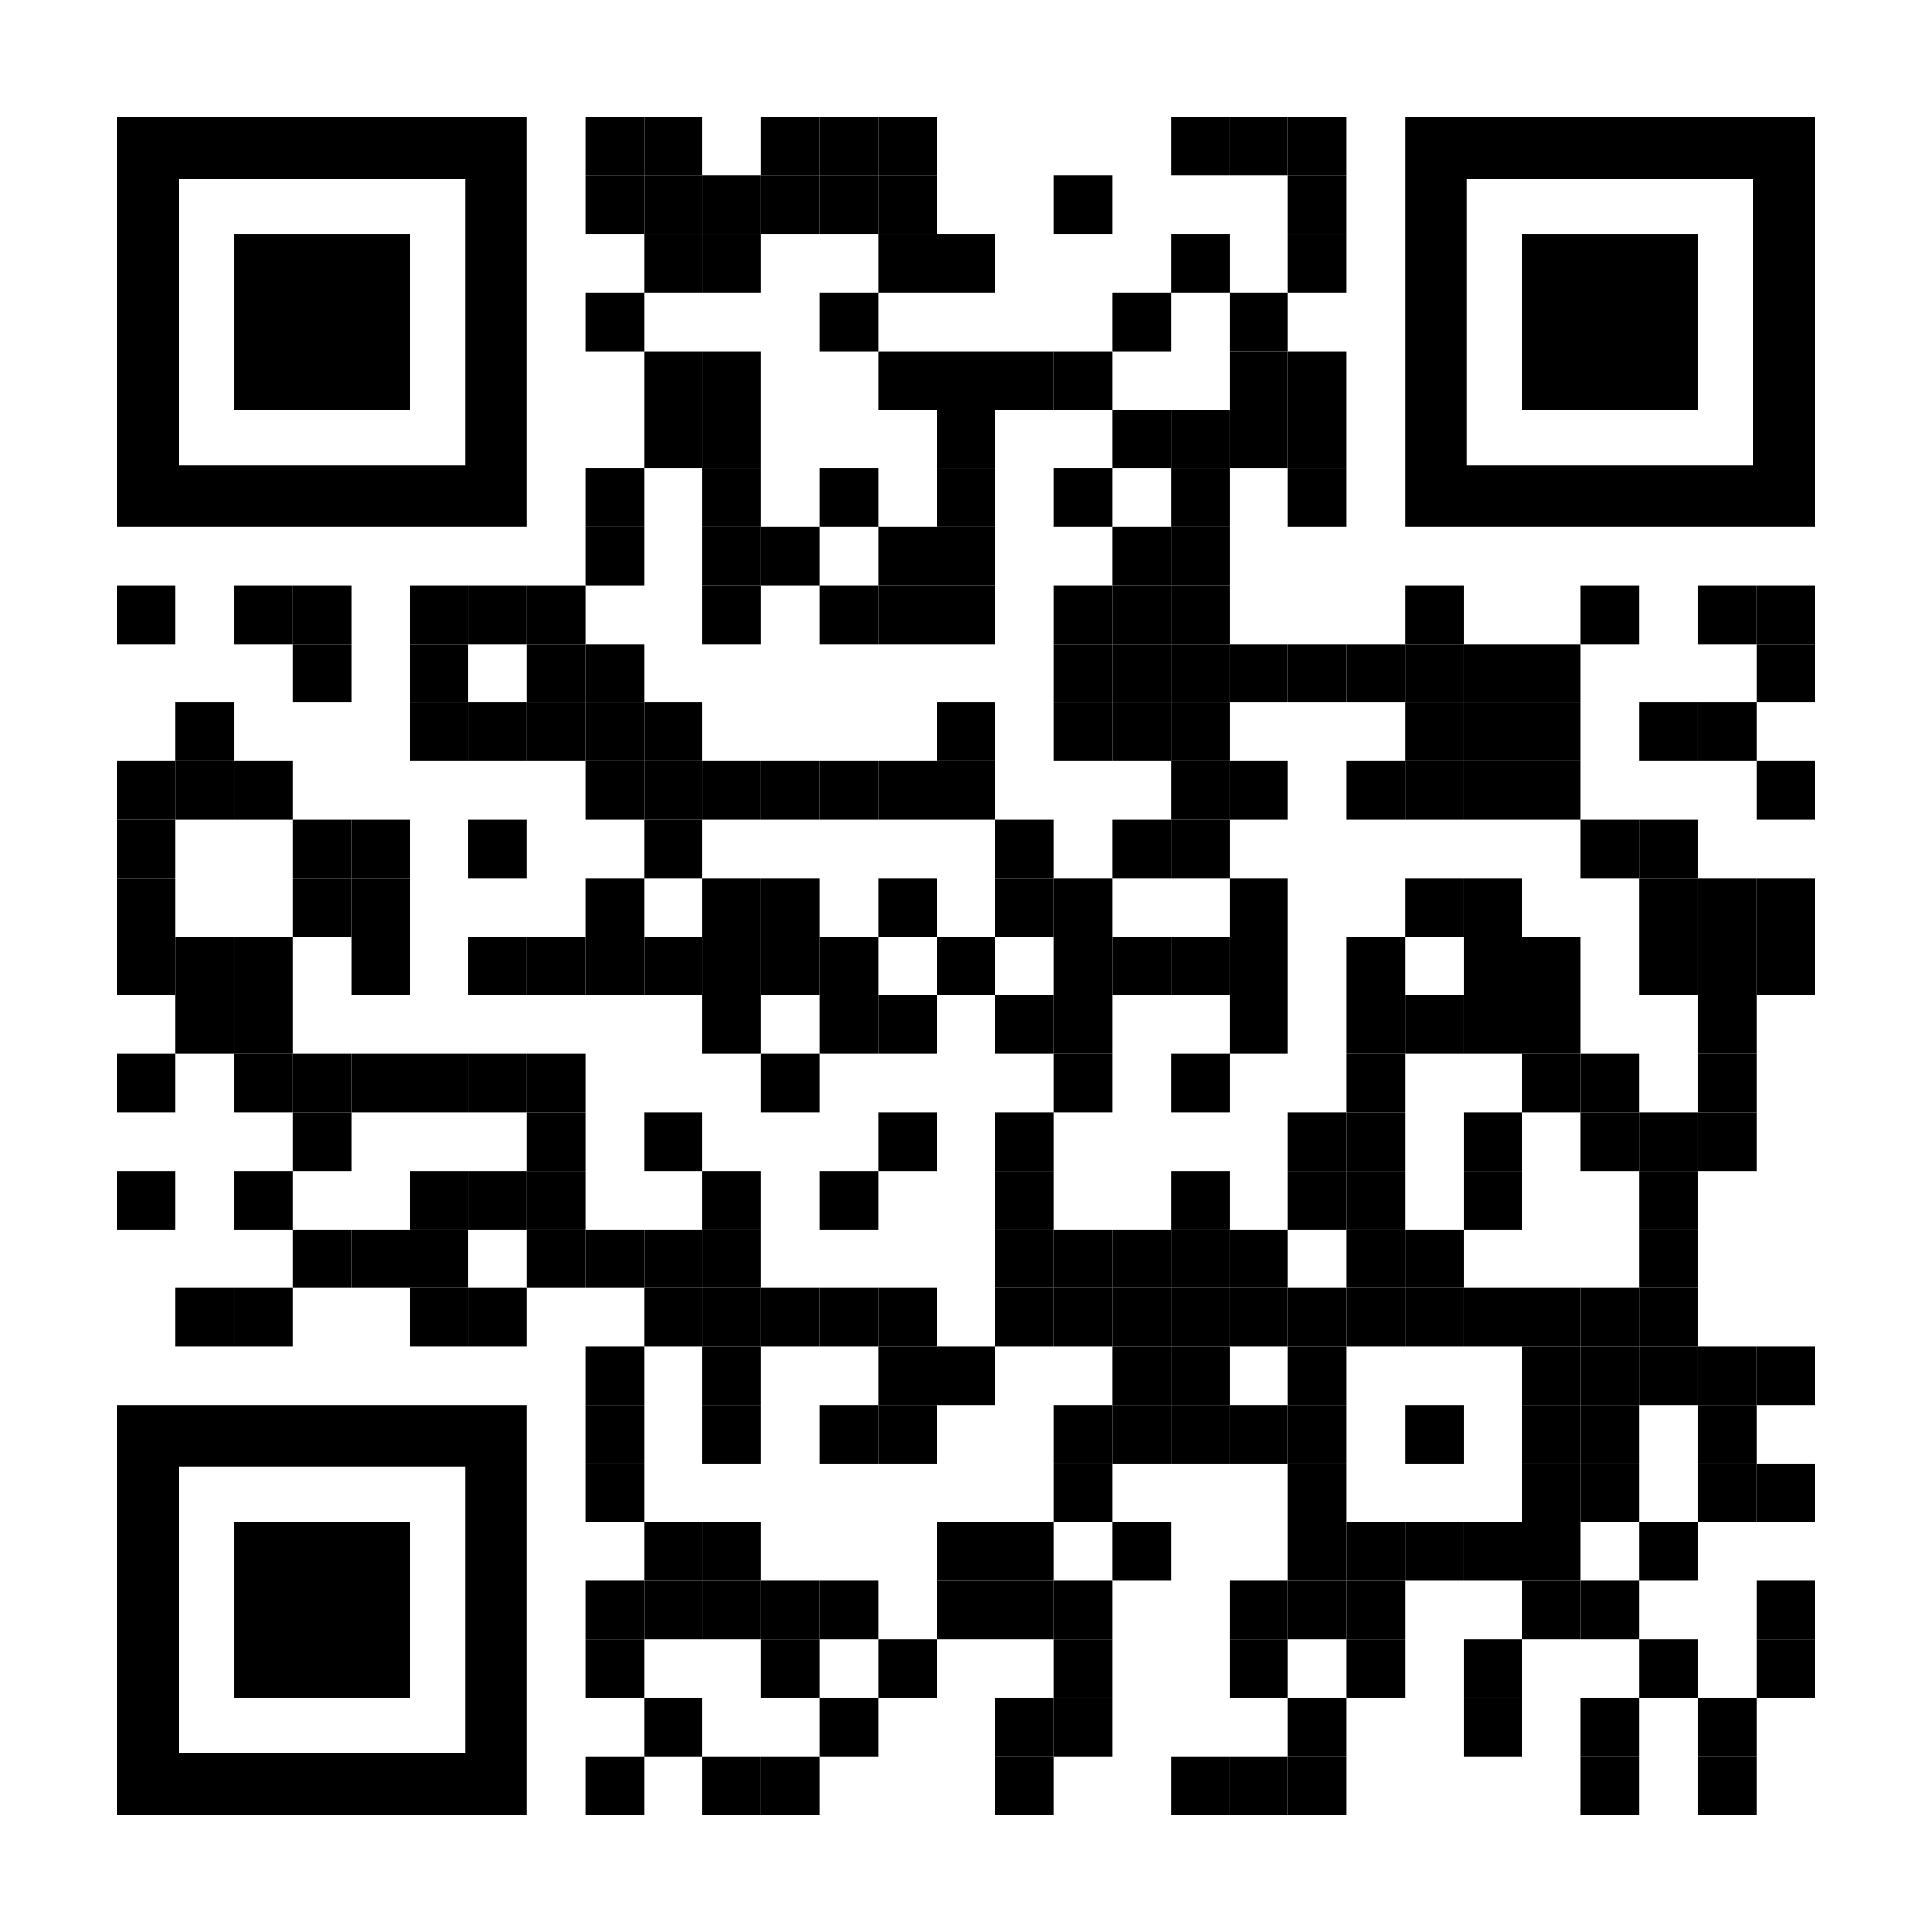 <?xml version="1.0" encoding="utf-8"?>
<!-- Generator: Adobe Illustrator 26.5.0, SVG Export Plug-In . SVG Version: 6.00 Build 0)  -->
<svg version="1.1" id="Layer_1" xmlns="http://www.w3.org/2000/svg" xmlns:xlink="http://www.w3.org/1999/xlink" x="0px" y="0px"
	 viewBox="0 0 2277 2277" style="enable-background:new 0 0 2277 2277;" xml:space="preserve">
<style type="text/css">
	.st0{fill:#FFFFFF;}
</style>
<rect y="0" class="st0" width="2277" height="2277"/>
<g transform="translate(138,138)">
	<g transform="translate(552,0) scale(0.69,0.69)">
		<g transform="">
			<rect x="0" y="0" width="100" height="100"/>
		</g>
	</g>
	<g transform="translate(621,0) scale(0.69,0.69)">
		<g transform="">
			<rect x="0" y="0" width="100" height="100"/>
		</g>
	</g>
	<g transform="translate(759,0) scale(0.69,0.69)">
		<g transform="">
			<rect x="0" y="0" width="100" height="100"/>
		</g>
	</g>
	<g transform="translate(828,0) scale(0.69,0.69)">
		<g transform="">
			<rect x="0" y="0" width="100" height="100"/>
		</g>
	</g>
	<g transform="translate(897,0) scale(0.69,0.69)">
		<g transform="">
			<rect x="0" y="0" width="100" height="100"/>
		</g>
	</g>
	<g transform="translate(1242,0) scale(0.69,0.69)">
		<g transform="">
			<rect x="0" y="0" width="100" height="100"/>
		</g>
	</g>
	<g transform="translate(1311,0) scale(0.69,0.69)">
		<g transform="">
			<rect x="0" y="0" width="100" height="100"/>
		</g>
	</g>
	<g transform="translate(1380,0) scale(0.69,0.69)">
		<g transform="">
			<rect x="0" y="0" width="100" height="100"/>
		</g>
	</g>
	<g transform="translate(552,69) scale(0.69,0.69)">
		<g transform="">
			<rect x="0" y="0" width="100" height="100"/>
		</g>
	</g>
	<g transform="translate(621,69) scale(0.69,0.69)">
		<g transform="">
			<rect x="0" y="0" width="100" height="100"/>
		</g>
	</g>
	<g transform="translate(690,69) scale(0.69,0.69)">
		<g transform="">
			<rect x="0" y="0" width="100" height="100"/>
		</g>
	</g>
	<g transform="translate(759,69) scale(0.69,0.69)">
		<g transform="">
			<rect x="0" y="0" width="100" height="100"/>
		</g>
	</g>
	<g transform="translate(828,69) scale(0.69,0.69)">
		<g transform="">
			<rect x="0" y="0" width="100" height="100"/>
		</g>
	</g>
	<g transform="translate(897,69) scale(0.69,0.69)">
		<g transform="">
			<rect x="0" y="0" width="100" height="100"/>
		</g>
	</g>
	<g transform="translate(1104,69) scale(0.69,0.69)">
		<g transform="">
			<rect x="0" y="0" width="100" height="100"/>
		</g>
	</g>
	<g transform="translate(1380,69) scale(0.69,0.69)">
		<g transform="">
			<rect x="0" y="0" width="100" height="100"/>
		</g>
	</g>
	<g transform="translate(621,138) scale(0.69,0.69)">
		<g transform="">
			<rect x="0" y="0" width="100" height="100"/>
		</g>
	</g>
	<g transform="translate(690,138) scale(0.69,0.69)">
		<g transform="">
			<rect x="0" y="0" width="100" height="100"/>
		</g>
	</g>
	<g transform="translate(897,138) scale(0.69,0.69)">
		<g transform="">
			<rect x="0" y="0" width="100" height="100"/>
		</g>
	</g>
	<g transform="translate(966,138) scale(0.69,0.69)">
		<g transform="">
			<rect x="0" y="0" width="100" height="100"/>
		</g>
	</g>
	<g transform="translate(1242,138) scale(0.69,0.69)">
		<g transform="">
			<rect x="0" y="0" width="100" height="100"/>
		</g>
	</g>
	<g transform="translate(1380,138) scale(0.69,0.69)">
		<g transform="">
			<rect x="0" y="0" width="100" height="100"/>
		</g>
	</g>
	<g transform="translate(552,207) scale(0.69,0.69)">
		<g transform="">
			<rect x="0" y="0" width="100" height="100"/>
		</g>
	</g>
	<g transform="translate(828,207) scale(0.69,0.69)">
		<g transform="">
			<rect x="0" y="0" width="100" height="100"/>
		</g>
	</g>
	<g transform="translate(1173,207) scale(0.69,0.69)">
		<g transform="">
			<rect x="0" y="0" width="100" height="100"/>
		</g>
	</g>
	<g transform="translate(1311,207) scale(0.69,0.69)">
		<g transform="">
			<rect x="0" y="0" width="100" height="100"/>
		</g>
	</g>
	<g transform="translate(621,276) scale(0.69,0.69)">
		<g transform="">
			<rect x="0" y="0" width="100" height="100"/>
		</g>
	</g>
	<g transform="translate(690,276) scale(0.69,0.69)">
		<g transform="">
			<rect x="0" y="0" width="100" height="100"/>
		</g>
	</g>
	<g transform="translate(897,276) scale(0.69,0.69)">
		<g transform="">
			<rect x="0" y="0" width="100" height="100"/>
		</g>
	</g>
	<g transform="translate(966,276) scale(0.69,0.69)">
		<g transform="">
			<rect x="0" y="0" width="100" height="100"/>
		</g>
	</g>
	<g transform="translate(1035,276) scale(0.69,0.69)">
		<g transform="">
			<rect x="0" y="0" width="100" height="100"/>
		</g>
	</g>
	<g transform="translate(1104,276) scale(0.69,0.69)">
		<g transform="">
			<rect x="0" y="0" width="100" height="100"/>
		</g>
	</g>
	<g transform="translate(1311,276) scale(0.69,0.69)">
		<g transform="">
			<rect x="0" y="0" width="100" height="100"/>
		</g>
	</g>
	<g transform="translate(1380,276) scale(0.69,0.69)">
		<g transform="">
			<rect x="0" y="0" width="100" height="100"/>
		</g>
	</g>
	<g transform="translate(621,345) scale(0.69,0.69)">
		<g transform="">
			<rect x="0" y="0" width="100" height="100"/>
		</g>
	</g>
	<g transform="translate(690,345) scale(0.69,0.69)">
		<g transform="">
			<rect x="0" y="0" width="100" height="100"/>
		</g>
	</g>
	<g transform="translate(966,345) scale(0.69,0.69)">
		<g transform="">
			<rect x="0" y="0" width="100" height="100"/>
		</g>
	</g>
	<g transform="translate(1173,345) scale(0.69,0.69)">
		<g transform="">
			<rect x="0" y="0" width="100" height="100"/>
		</g>
	</g>
	<g transform="translate(1242,345) scale(0.69,0.69)">
		<g transform="">
			<rect x="0" y="0" width="100" height="100"/>
		</g>
	</g>
	<g transform="translate(1311,345) scale(0.69,0.69)">
		<g transform="">
			<rect x="0" y="0" width="100" height="100"/>
		</g>
	</g>
	<g transform="translate(1380,345) scale(0.69,0.69)">
		<g transform="">
			<rect x="0" y="0" width="100" height="100"/>
		</g>
	</g>
	<g transform="translate(552,414) scale(0.69,0.69)">
		<g transform="">
			<rect x="0" y="0" width="100" height="100"/>
		</g>
	</g>
	<g transform="translate(690,414) scale(0.69,0.69)">
		<g transform="">
			<rect x="0" y="0" width="100" height="100"/>
		</g>
	</g>
	<g transform="translate(828,414) scale(0.69,0.69)">
		<g transform="">
			<rect x="0" y="0" width="100" height="100"/>
		</g>
	</g>
	<g transform="translate(966,414) scale(0.69,0.69)">
		<g transform="">
			<rect x="0" y="0" width="100" height="100"/>
		</g>
	</g>
	<g transform="translate(1104,414) scale(0.69,0.69)">
		<g transform="">
			<rect x="0" y="0" width="100" height="100"/>
		</g>
	</g>
	<g transform="translate(1242,414) scale(0.69,0.69)">
		<g transform="">
			<rect x="0" y="0" width="100" height="100"/>
		</g>
	</g>
	<g transform="translate(1380,414) scale(0.69,0.69)">
		<g transform="">
			<rect x="0" y="0" width="100" height="100"/>
		</g>
	</g>
	<g transform="translate(552,483) scale(0.69,0.69)">
		<g transform="">
			<rect x="0" y="0" width="100" height="100"/>
		</g>
	</g>
	<g transform="translate(690,483) scale(0.69,0.69)">
		<g transform="">
			<rect x="0" y="0" width="100" height="100"/>
		</g>
	</g>
	<g transform="translate(759,483) scale(0.69,0.69)">
		<g transform="">
			<rect x="0" y="0" width="100" height="100"/>
		</g>
	</g>
	<g transform="translate(897,483) scale(0.69,0.69)">
		<g transform="">
			<rect x="0" y="0" width="100" height="100"/>
		</g>
	</g>
	<g transform="translate(966,483) scale(0.69,0.69)">
		<g transform="">
			<rect x="0" y="0" width="100" height="100"/>
		</g>
	</g>
	<g transform="translate(1173,483) scale(0.69,0.69)">
		<g transform="">
			<rect x="0" y="0" width="100" height="100"/>
		</g>
	</g>
	<g transform="translate(1242,483) scale(0.69,0.69)">
		<g transform="">
			<rect x="0" y="0" width="100" height="100"/>
		</g>
	</g>
	<g transform="translate(0,552) scale(0.69,0.69)">
		<g transform="">
			<rect x="0" y="0" width="100" height="100"/>
		</g>
	</g>
	<g transform="translate(138,552) scale(0.69,0.69)">
		<g transform="">
			<rect x="0" y="0" width="100" height="100"/>
		</g>
	</g>
	<g transform="translate(207,552) scale(0.69,0.69)">
		<g transform="">
			<rect x="0" y="0" width="100" height="100"/>
		</g>
	</g>
	<g transform="translate(345,552) scale(0.69,0.69)">
		<g transform="">
			<rect x="0" y="0" width="100" height="100"/>
		</g>
	</g>
	<g transform="translate(414,552) scale(0.69,0.69)">
		<g transform="">
			<rect x="0" y="0" width="100" height="100"/>
		</g>
	</g>
	<g transform="translate(483,552) scale(0.69,0.69)">
		<g transform="">
			<rect x="0" y="0" width="100" height="100"/>
		</g>
	</g>
	<g transform="translate(690,552) scale(0.69,0.69)">
		<g transform="">
			<rect x="0" y="0" width="100" height="100"/>
		</g>
	</g>
	<g transform="translate(828,552) scale(0.69,0.69)">
		<g transform="">
			<rect x="0" y="0" width="100" height="100"/>
		</g>
	</g>
	<g transform="translate(897,552) scale(0.69,0.69)">
		<g transform="">
			<rect x="0" y="0" width="100" height="100"/>
		</g>
	</g>
	<g transform="translate(966,552) scale(0.69,0.69)">
		<g transform="">
			<rect x="0" y="0" width="100" height="100"/>
		</g>
	</g>
	<g transform="translate(1104,552) scale(0.69,0.69)">
		<g transform="">
			<rect x="0" y="0" width="100" height="100"/>
		</g>
	</g>
	<g transform="translate(1173,552) scale(0.69,0.69)">
		<g transform="">
			<rect x="0" y="0" width="100" height="100"/>
		</g>
	</g>
	<g transform="translate(1242,552) scale(0.69,0.69)">
		<g transform="">
			<rect x="0" y="0" width="100" height="100"/>
		</g>
	</g>
	<g transform="translate(1518,552) scale(0.69,0.69)">
		<g transform="">
			<rect x="0" y="0" width="100" height="100"/>
		</g>
	</g>
	<g transform="translate(1725,552) scale(0.69,0.69)">
		<g transform="">
			<rect x="0" y="0" width="100" height="100"/>
		</g>
	</g>
	<g transform="translate(1863,552) scale(0.69,0.69)">
		<g transform="">
			<rect x="0" y="0" width="100" height="100"/>
		</g>
	</g>
	<g transform="translate(1932,552) scale(0.69,0.69)">
		<g transform="">
			<rect x="0" y="0" width="100" height="100"/>
		</g>
	</g>
	<g transform="translate(207,621) scale(0.69,0.69)">
		<g transform="">
			<rect x="0" y="0" width="100" height="100"/>
		</g>
	</g>
	<g transform="translate(345,621) scale(0.69,0.69)">
		<g transform="">
			<rect x="0" y="0" width="100" height="100"/>
		</g>
	</g>
	<g transform="translate(483,621) scale(0.69,0.69)">
		<g transform="">
			<rect x="0" y="0" width="100" height="100"/>
		</g>
	</g>
	<g transform="translate(552,621) scale(0.69,0.69)">
		<g transform="">
			<rect x="0" y="0" width="100" height="100"/>
		</g>
	</g>
	<g transform="translate(1104,621) scale(0.69,0.69)">
		<g transform="">
			<rect x="0" y="0" width="100" height="100"/>
		</g>
	</g>
	<g transform="translate(1173,621) scale(0.69,0.69)">
		<g transform="">
			<rect x="0" y="0" width="100" height="100"/>
		</g>
	</g>
	<g transform="translate(1242,621) scale(0.69,0.69)">
		<g transform="">
			<rect x="0" y="0" width="100" height="100"/>
		</g>
	</g>
	<g transform="translate(1311,621) scale(0.69,0.69)">
		<g transform="">
			<rect x="0" y="0" width="100" height="100"/>
		</g>
	</g>
	<g transform="translate(1380,621) scale(0.69,0.69)">
		<g transform="">
			<rect x="0" y="0" width="100" height="100"/>
		</g>
	</g>
	<g transform="translate(1449,621) scale(0.69,0.69)">
		<g transform="">
			<rect x="0" y="0" width="100" height="100"/>
		</g>
	</g>
	<g transform="translate(1518,621) scale(0.69,0.69)">
		<g transform="">
			<rect x="0" y="0" width="100" height="100"/>
		</g>
	</g>
	<g transform="translate(1587,621) scale(0.69,0.69)">
		<g transform="">
			<rect x="0" y="0" width="100" height="100"/>
		</g>
	</g>
	<g transform="translate(1656,621) scale(0.69,0.69)">
		<g transform="">
			<rect x="0" y="0" width="100" height="100"/>
		</g>
	</g>
	<g transform="translate(1932,621) scale(0.69,0.69)">
		<g transform="">
			<rect x="0" y="0" width="100" height="100"/>
		</g>
	</g>
	<g transform="translate(69,690) scale(0.69,0.69)">
		<g transform="">
			<rect x="0" y="0" width="100" height="100"/>
		</g>
	</g>
	<g transform="translate(345,690) scale(0.69,0.69)">
		<g transform="">
			<rect x="0" y="0" width="100" height="100"/>
		</g>
	</g>
	<g transform="translate(414,690) scale(0.69,0.69)">
		<g transform="">
			<rect x="0" y="0" width="100" height="100"/>
		</g>
	</g>
	<g transform="translate(483,690) scale(0.69,0.69)">
		<g transform="">
			<rect x="0" y="0" width="100" height="100"/>
		</g>
	</g>
	<g transform="translate(552,690) scale(0.69,0.69)">
		<g transform="">
			<rect x="0" y="0" width="100" height="100"/>
		</g>
	</g>
	<g transform="translate(621,690) scale(0.69,0.69)">
		<g transform="">
			<rect x="0" y="0" width="100" height="100"/>
		</g>
	</g>
	<g transform="translate(966,690) scale(0.69,0.69)">
		<g transform="">
			<rect x="0" y="0" width="100" height="100"/>
		</g>
	</g>
	<g transform="translate(1104,690) scale(0.69,0.69)">
		<g transform="">
			<rect x="0" y="0" width="100" height="100"/>
		</g>
	</g>
	<g transform="translate(1173,690) scale(0.69,0.69)">
		<g transform="">
			<rect x="0" y="0" width="100" height="100"/>
		</g>
	</g>
	<g transform="translate(1242,690) scale(0.69,0.69)">
		<g transform="">
			<rect x="0" y="0" width="100" height="100"/>
		</g>
	</g>
	<g transform="translate(1518,690) scale(0.69,0.69)">
		<g transform="">
			<rect x="0" y="0" width="100" height="100"/>
		</g>
	</g>
	<g transform="translate(1587,690) scale(0.69,0.69)">
		<g transform="">
			<rect x="0" y="0" width="100" height="100"/>
		</g>
	</g>
	<g transform="translate(1656,690) scale(0.69,0.69)">
		<g transform="">
			<rect x="0" y="0" width="100" height="100"/>
		</g>
	</g>
	<g transform="translate(1794,690) scale(0.69,0.69)">
		<g transform="">
			<rect x="0" y="0" width="100" height="100"/>
		</g>
	</g>
	<g transform="translate(1863,690) scale(0.69,0.69)">
		<g transform="">
			<rect x="0" y="0" width="100" height="100"/>
		</g>
	</g>
	<g transform="translate(0,759) scale(0.69,0.69)">
		<g transform="">
			<rect x="0" y="0" width="100" height="100"/>
		</g>
	</g>
	<g transform="translate(69,759) scale(0.69,0.69)">
		<g transform="">
			<rect x="0" y="0" width="100" height="100"/>
		</g>
	</g>
	<g transform="translate(138,759) scale(0.69,0.69)">
		<g transform="">
			<rect x="0" y="0" width="100" height="100"/>
		</g>
	</g>
	<g transform="translate(552,759) scale(0.69,0.69)">
		<g transform="">
			<rect x="0" y="0" width="100" height="100"/>
		</g>
	</g>
	<g transform="translate(621,759) scale(0.69,0.69)">
		<g transform="">
			<rect x="0" y="0" width="100" height="100"/>
		</g>
	</g>
	<g transform="translate(690,759) scale(0.69,0.69)">
		<g transform="">
			<rect x="0" y="0" width="100" height="100"/>
		</g>
	</g>
	<g transform="translate(759,759) scale(0.69,0.69)">
		<g transform="">
			<rect x="0" y="0" width="100" height="100"/>
		</g>
	</g>
	<g transform="translate(828,759) scale(0.69,0.69)">
		<g transform="">
			<rect x="0" y="0" width="100" height="100"/>
		</g>
	</g>
	<g transform="translate(897,759) scale(0.69,0.69)">
		<g transform="">
			<rect x="0" y="0" width="100" height="100"/>
		</g>
	</g>
	<g transform="translate(966,759) scale(0.69,0.69)">
		<g transform="">
			<rect x="0" y="0" width="100" height="100"/>
		</g>
	</g>
	<g transform="translate(1242,759) scale(0.69,0.69)">
		<g transform="">
			<rect x="0" y="0" width="100" height="100"/>
		</g>
	</g>
	<g transform="translate(1311,759) scale(0.69,0.69)">
		<g transform="">
			<rect x="0" y="0" width="100" height="100"/>
		</g>
	</g>
	<g transform="translate(1449,759) scale(0.69,0.69)">
		<g transform="">
			<rect x="0" y="0" width="100" height="100"/>
		</g>
	</g>
	<g transform="translate(1518,759) scale(0.69,0.69)">
		<g transform="">
			<rect x="0" y="0" width="100" height="100"/>
		</g>
	</g>
	<g transform="translate(1587,759) scale(0.69,0.69)">
		<g transform="">
			<rect x="0" y="0" width="100" height="100"/>
		</g>
	</g>
	<g transform="translate(1656,759) scale(0.69,0.69)">
		<g transform="">
			<rect x="0" y="0" width="100" height="100"/>
		</g>
	</g>
	<g transform="translate(1932,759) scale(0.69,0.69)">
		<g transform="">
			<rect x="0" y="0" width="100" height="100"/>
		</g>
	</g>
	<g transform="translate(0,828) scale(0.69,0.69)">
		<g transform="">
			<rect x="0" y="0" width="100" height="100"/>
		</g>
	</g>
	<g transform="translate(207,828) scale(0.69,0.69)">
		<g transform="">
			<rect x="0" y="0" width="100" height="100"/>
		</g>
	</g>
	<g transform="translate(276,828) scale(0.69,0.69)">
		<g transform="">
			<rect x="0" y="0" width="100" height="100"/>
		</g>
	</g>
	<g transform="translate(414,828) scale(0.69,0.69)">
		<g transform="">
			<rect x="0" y="0" width="100" height="100"/>
		</g>
	</g>
	<g transform="translate(621,828) scale(0.69,0.69)">
		<g transform="">
			<rect x="0" y="0" width="100" height="100"/>
		</g>
	</g>
	<g transform="translate(1035,828) scale(0.69,0.69)">
		<g transform="">
			<rect x="0" y="0" width="100" height="100"/>
		</g>
	</g>
	<g transform="translate(1173,828) scale(0.69,0.69)">
		<g transform="">
			<rect x="0" y="0" width="100" height="100"/>
		</g>
	</g>
	<g transform="translate(1242,828) scale(0.69,0.69)">
		<g transform="">
			<rect x="0" y="0" width="100" height="100"/>
		</g>
	</g>
	<g transform="translate(1725,828) scale(0.69,0.69)">
		<g transform="">
			<rect x="0" y="0" width="100" height="100"/>
		</g>
	</g>
	<g transform="translate(1794,828) scale(0.69,0.69)">
		<g transform="">
			<rect x="0" y="0" width="100" height="100"/>
		</g>
	</g>
	<g transform="translate(0,897) scale(0.69,0.69)">
		<g transform="">
			<rect x="0" y="0" width="100" height="100"/>
		</g>
	</g>
	<g transform="translate(207,897) scale(0.69,0.69)">
		<g transform="">
			<rect x="0" y="0" width="100" height="100"/>
		</g>
	</g>
	<g transform="translate(276,897) scale(0.69,0.69)">
		<g transform="">
			<rect x="0" y="0" width="100" height="100"/>
		</g>
	</g>
	<g transform="translate(552,897) scale(0.69,0.69)">
		<g transform="">
			<rect x="0" y="0" width="100" height="100"/>
		</g>
	</g>
	<g transform="translate(690,897) scale(0.69,0.69)">
		<g transform="">
			<rect x="0" y="0" width="100" height="100"/>
		</g>
	</g>
	<g transform="translate(759,897) scale(0.69,0.69)">
		<g transform="">
			<rect x="0" y="0" width="100" height="100"/>
		</g>
	</g>
	<g transform="translate(897,897) scale(0.69,0.69)">
		<g transform="">
			<rect x="0" y="0" width="100" height="100"/>
		</g>
	</g>
	<g transform="translate(1035,897) scale(0.69,0.69)">
		<g transform="">
			<rect x="0" y="0" width="100" height="100"/>
		</g>
	</g>
	<g transform="translate(1104,897) scale(0.69,0.69)">
		<g transform="">
			<rect x="0" y="0" width="100" height="100"/>
		</g>
	</g>
	<g transform="translate(1311,897) scale(0.69,0.69)">
		<g transform="">
			<rect x="0" y="0" width="100" height="100"/>
		</g>
	</g>
	<g transform="translate(1518,897) scale(0.69,0.69)">
		<g transform="">
			<rect x="0" y="0" width="100" height="100"/>
		</g>
	</g>
	<g transform="translate(1587,897) scale(0.69,0.69)">
		<g transform="">
			<rect x="0" y="0" width="100" height="100"/>
		</g>
	</g>
	<g transform="translate(1794,897) scale(0.69,0.69)">
		<g transform="">
			<rect x="0" y="0" width="100" height="100"/>
		</g>
	</g>
	<g transform="translate(1863,897) scale(0.69,0.69)">
		<g transform="">
			<rect x="0" y="0" width="100" height="100"/>
		</g>
	</g>
	<g transform="translate(1932,897) scale(0.69,0.69)">
		<g transform="">
			<rect x="0" y="0" width="100" height="100"/>
		</g>
	</g>
	<g transform="translate(0,966) scale(0.69,0.69)">
		<g transform="">
			<rect x="0" y="0" width="100" height="100"/>
		</g>
	</g>
	<g transform="translate(69,966) scale(0.69,0.69)">
		<g transform="">
			<rect x="0" y="0" width="100" height="100"/>
		</g>
	</g>
	<g transform="translate(138,966) scale(0.69,0.69)">
		<g transform="">
			<rect x="0" y="0" width="100" height="100"/>
		</g>
	</g>
	<g transform="translate(276,966) scale(0.69,0.69)">
		<g transform="">
			<rect x="0" y="0" width="100" height="100"/>
		</g>
	</g>
	<g transform="translate(414,966) scale(0.69,0.69)">
		<g transform="">
			<rect x="0" y="0" width="100" height="100"/>
		</g>
	</g>
	<g transform="translate(483,966) scale(0.69,0.69)">
		<g transform="">
			<rect x="0" y="0" width="100" height="100"/>
		</g>
	</g>
	<g transform="translate(552,966) scale(0.69,0.69)">
		<g transform="">
			<rect x="0" y="0" width="100" height="100"/>
		</g>
	</g>
	<g transform="translate(621,966) scale(0.69,0.69)">
		<g transform="">
			<rect x="0" y="0" width="100" height="100"/>
		</g>
	</g>
	<g transform="translate(690,966) scale(0.69,0.69)">
		<g transform="">
			<rect x="0" y="0" width="100" height="100"/>
		</g>
	</g>
	<g transform="translate(759,966) scale(0.69,0.69)">
		<g transform="">
			<rect x="0" y="0" width="100" height="100"/>
		</g>
	</g>
	<g transform="translate(828,966) scale(0.69,0.69)">
		<g transform="">
			<rect x="0" y="0" width="100" height="100"/>
		</g>
	</g>
	<g transform="translate(966,966) scale(0.69,0.69)">
		<g transform="">
			<rect x="0" y="0" width="100" height="100"/>
		</g>
	</g>
	<g transform="translate(1104,966) scale(0.69,0.69)">
		<g transform="">
			<rect x="0" y="0" width="100" height="100"/>
		</g>
	</g>
	<g transform="translate(1173,966) scale(0.69,0.69)">
		<g transform="">
			<rect x="0" y="0" width="100" height="100"/>
		</g>
	</g>
	<g transform="translate(1242,966) scale(0.69,0.69)">
		<g transform="">
			<rect x="0" y="0" width="100" height="100"/>
		</g>
	</g>
	<g transform="translate(1311,966) scale(0.69,0.69)">
		<g transform="">
			<rect x="0" y="0" width="100" height="100"/>
		</g>
	</g>
	<g transform="translate(1449,966) scale(0.69,0.69)">
		<g transform="">
			<rect x="0" y="0" width="100" height="100"/>
		</g>
	</g>
	<g transform="translate(1587,966) scale(0.69,0.69)">
		<g transform="">
			<rect x="0" y="0" width="100" height="100"/>
		</g>
	</g>
	<g transform="translate(1656,966) scale(0.69,0.69)">
		<g transform="">
			<rect x="0" y="0" width="100" height="100"/>
		</g>
	</g>
	<g transform="translate(1794,966) scale(0.69,0.69)">
		<g transform="">
			<rect x="0" y="0" width="100" height="100"/>
		</g>
	</g>
	<g transform="translate(1863,966) scale(0.69,0.69)">
		<g transform="">
			<rect x="0" y="0" width="100" height="100"/>
		</g>
	</g>
	<g transform="translate(1932,966) scale(0.69,0.69)">
		<g transform="">
			<rect x="0" y="0" width="100" height="100"/>
		</g>
	</g>
	<g transform="translate(69,1035) scale(0.69,0.69)">
		<g transform="">
			<rect x="0" y="0" width="100" height="100"/>
		</g>
	</g>
	<g transform="translate(138,1035) scale(0.69,0.69)">
		<g transform="">
			<rect x="0" y="0" width="100" height="100"/>
		</g>
	</g>
	<g transform="translate(690,1035) scale(0.69,0.69)">
		<g transform="">
			<rect x="0" y="0" width="100" height="100"/>
		</g>
	</g>
	<g transform="translate(828,1035) scale(0.69,0.69)">
		<g transform="">
			<rect x="0" y="0" width="100" height="100"/>
		</g>
	</g>
	<g transform="translate(897,1035) scale(0.69,0.69)">
		<g transform="">
			<rect x="0" y="0" width="100" height="100"/>
		</g>
	</g>
	<g transform="translate(1035,1035) scale(0.69,0.69)">
		<g transform="">
			<rect x="0" y="0" width="100" height="100"/>
		</g>
	</g>
	<g transform="translate(1104,1035) scale(0.69,0.69)">
		<g transform="">
			<rect x="0" y="0" width="100" height="100"/>
		</g>
	</g>
	<g transform="translate(1311,1035) scale(0.69,0.69)">
		<g transform="">
			<rect x="0" y="0" width="100" height="100"/>
		</g>
	</g>
	<g transform="translate(1449,1035) scale(0.69,0.69)">
		<g transform="">
			<rect x="0" y="0" width="100" height="100"/>
		</g>
	</g>
	<g transform="translate(1518,1035) scale(0.69,0.69)">
		<g transform="">
			<rect x="0" y="0" width="100" height="100"/>
		</g>
	</g>
	<g transform="translate(1587,1035) scale(0.69,0.69)">
		<g transform="">
			<rect x="0" y="0" width="100" height="100"/>
		</g>
	</g>
	<g transform="translate(1656,1035) scale(0.69,0.69)">
		<g transform="">
			<rect x="0" y="0" width="100" height="100"/>
		</g>
	</g>
	<g transform="translate(1863,1035) scale(0.69,0.69)">
		<g transform="">
			<rect x="0" y="0" width="100" height="100"/>
		</g>
	</g>
	<g transform="translate(0,1104) scale(0.69,0.69)">
		<g transform="">
			<rect x="0" y="0" width="100" height="100"/>
		</g>
	</g>
	<g transform="translate(138,1104) scale(0.69,0.69)">
		<g transform="">
			<rect x="0" y="0" width="100" height="100"/>
		</g>
	</g>
	<g transform="translate(207,1104) scale(0.69,0.69)">
		<g transform="">
			<rect x="0" y="0" width="100" height="100"/>
		</g>
	</g>
	<g transform="translate(276,1104) scale(0.69,0.69)">
		<g transform="">
			<rect x="0" y="0" width="100" height="100"/>
		</g>
	</g>
	<g transform="translate(345,1104) scale(0.69,0.69)">
		<g transform="">
			<rect x="0" y="0" width="100" height="100"/>
		</g>
	</g>
	<g transform="translate(414,1104) scale(0.69,0.69)">
		<g transform="">
			<rect x="0" y="0" width="100" height="100"/>
		</g>
	</g>
	<g transform="translate(483,1104) scale(0.69,0.69)">
		<g transform="">
			<rect x="0" y="0" width="100" height="100"/>
		</g>
	</g>
	<g transform="translate(759,1104) scale(0.69,0.69)">
		<g transform="">
			<rect x="0" y="0" width="100" height="100"/>
		</g>
	</g>
	<g transform="translate(1104,1104) scale(0.69,0.69)">
		<g transform="">
			<rect x="0" y="0" width="100" height="100"/>
		</g>
	</g>
	<g transform="translate(1242,1104) scale(0.69,0.69)">
		<g transform="">
			<rect x="0" y="0" width="100" height="100"/>
		</g>
	</g>
	<g transform="translate(1449,1104) scale(0.69,0.69)">
		<g transform="">
			<rect x="0" y="0" width="100" height="100"/>
		</g>
	</g>
	<g transform="translate(1656,1104) scale(0.69,0.69)">
		<g transform="">
			<rect x="0" y="0" width="100" height="100"/>
		</g>
	</g>
	<g transform="translate(1725,1104) scale(0.69,0.69)">
		<g transform="">
			<rect x="0" y="0" width="100" height="100"/>
		</g>
	</g>
	<g transform="translate(1863,1104) scale(0.69,0.69)">
		<g transform="">
			<rect x="0" y="0" width="100" height="100"/>
		</g>
	</g>
	<g transform="translate(207,1173) scale(0.69,0.69)">
		<g transform="">
			<rect x="0" y="0" width="100" height="100"/>
		</g>
	</g>
	<g transform="translate(483,1173) scale(0.69,0.69)">
		<g transform="">
			<rect x="0" y="0" width="100" height="100"/>
		</g>
	</g>
	<g transform="translate(621,1173) scale(0.69,0.69)">
		<g transform="">
			<rect x="0" y="0" width="100" height="100"/>
		</g>
	</g>
	<g transform="translate(897,1173) scale(0.69,0.69)">
		<g transform="">
			<rect x="0" y="0" width="100" height="100"/>
		</g>
	</g>
	<g transform="translate(1035,1173) scale(0.69,0.69)">
		<g transform="">
			<rect x="0" y="0" width="100" height="100"/>
		</g>
	</g>
	<g transform="translate(1380,1173) scale(0.69,0.69)">
		<g transform="">
			<rect x="0" y="0" width="100" height="100"/>
		</g>
	</g>
	<g transform="translate(1449,1173) scale(0.69,0.69)">
		<g transform="">
			<rect x="0" y="0" width="100" height="100"/>
		</g>
	</g>
	<g transform="translate(1587,1173) scale(0.69,0.69)">
		<g transform="">
			<rect x="0" y="0" width="100" height="100"/>
		</g>
	</g>
	<g transform="translate(1725,1173) scale(0.69,0.69)">
		<g transform="">
			<rect x="0" y="0" width="100" height="100"/>
		</g>
	</g>
	<g transform="translate(1794,1173) scale(0.69,0.69)">
		<g transform="">
			<rect x="0" y="0" width="100" height="100"/>
		</g>
	</g>
	<g transform="translate(1863,1173) scale(0.69,0.69)">
		<g transform="">
			<rect x="0" y="0" width="100" height="100"/>
		</g>
	</g>
	<g transform="translate(0,1242) scale(0.69,0.69)">
		<g transform="">
			<rect x="0" y="0" width="100" height="100"/>
		</g>
	</g>
	<g transform="translate(138,1242) scale(0.69,0.69)">
		<g transform="">
			<rect x="0" y="0" width="100" height="100"/>
		</g>
	</g>
	<g transform="translate(345,1242) scale(0.69,0.69)">
		<g transform="">
			<rect x="0" y="0" width="100" height="100"/>
		</g>
	</g>
	<g transform="translate(414,1242) scale(0.69,0.69)">
		<g transform="">
			<rect x="0" y="0" width="100" height="100"/>
		</g>
	</g>
	<g transform="translate(483,1242) scale(0.69,0.69)">
		<g transform="">
			<rect x="0" y="0" width="100" height="100"/>
		</g>
	</g>
	<g transform="translate(690,1242) scale(0.69,0.69)">
		<g transform="">
			<rect x="0" y="0" width="100" height="100"/>
		</g>
	</g>
	<g transform="translate(828,1242) scale(0.69,0.69)">
		<g transform="">
			<rect x="0" y="0" width="100" height="100"/>
		</g>
	</g>
	<g transform="translate(1035,1242) scale(0.69,0.69)">
		<g transform="">
			<rect x="0" y="0" width="100" height="100"/>
		</g>
	</g>
	<g transform="translate(1242,1242) scale(0.69,0.69)">
		<g transform="">
			<rect x="0" y="0" width="100" height="100"/>
		</g>
	</g>
	<g transform="translate(1380,1242) scale(0.69,0.69)">
		<g transform="">
			<rect x="0" y="0" width="100" height="100"/>
		</g>
	</g>
	<g transform="translate(1449,1242) scale(0.69,0.69)">
		<g transform="">
			<rect x="0" y="0" width="100" height="100"/>
		</g>
	</g>
	<g transform="translate(1587,1242) scale(0.69,0.69)">
		<g transform="">
			<rect x="0" y="0" width="100" height="100"/>
		</g>
	</g>
	<g transform="translate(1794,1242) scale(0.69,0.69)">
		<g transform="">
			<rect x="0" y="0" width="100" height="100"/>
		</g>
	</g>
	<g transform="translate(207,1311) scale(0.69,0.69)">
		<g transform="">
			<rect x="0" y="0" width="100" height="100"/>
		</g>
	</g>
	<g transform="translate(276,1311) scale(0.69,0.69)">
		<g transform="">
			<rect x="0" y="0" width="100" height="100"/>
		</g>
	</g>
	<g transform="translate(345,1311) scale(0.69,0.69)">
		<g transform="">
			<rect x="0" y="0" width="100" height="100"/>
		</g>
	</g>
	<g transform="translate(483,1311) scale(0.69,0.69)">
		<g transform="">
			<rect x="0" y="0" width="100" height="100"/>
		</g>
	</g>
	<g transform="translate(552,1311) scale(0.69,0.69)">
		<g transform="">
			<rect x="0" y="0" width="100" height="100"/>
		</g>
	</g>
	<g transform="translate(621,1311) scale(0.69,0.69)">
		<g transform="">
			<rect x="0" y="0" width="100" height="100"/>
		</g>
	</g>
	<g transform="translate(690,1311) scale(0.69,0.69)">
		<g transform="">
			<rect x="0" y="0" width="100" height="100"/>
		</g>
	</g>
	<g transform="translate(1035,1311) scale(0.69,0.69)">
		<g transform="">
			<rect x="0" y="0" width="100" height="100"/>
		</g>
	</g>
	<g transform="translate(1104,1311) scale(0.69,0.69)">
		<g transform="">
			<rect x="0" y="0" width="100" height="100"/>
		</g>
	</g>
	<g transform="translate(1173,1311) scale(0.69,0.69)">
		<g transform="">
			<rect x="0" y="0" width="100" height="100"/>
		</g>
	</g>
	<g transform="translate(1242,1311) scale(0.69,0.69)">
		<g transform="">
			<rect x="0" y="0" width="100" height="100"/>
		</g>
	</g>
	<g transform="translate(1311,1311) scale(0.69,0.69)">
		<g transform="">
			<rect x="0" y="0" width="100" height="100"/>
		</g>
	</g>
	<g transform="translate(1449,1311) scale(0.69,0.69)">
		<g transform="">
			<rect x="0" y="0" width="100" height="100"/>
		</g>
	</g>
	<g transform="translate(1518,1311) scale(0.69,0.69)">
		<g transform="">
			<rect x="0" y="0" width="100" height="100"/>
		</g>
	</g>
	<g transform="translate(1794,1311) scale(0.69,0.69)">
		<g transform="">
			<rect x="0" y="0" width="100" height="100"/>
		</g>
	</g>
	<g transform="translate(69,1380) scale(0.69,0.69)">
		<g transform="">
			<rect x="0" y="0" width="100" height="100"/>
		</g>
	</g>
	<g transform="translate(138,1380) scale(0.69,0.69)">
		<g transform="">
			<rect x="0" y="0" width="100" height="100"/>
		</g>
	</g>
	<g transform="translate(345,1380) scale(0.69,0.69)">
		<g transform="">
			<rect x="0" y="0" width="100" height="100"/>
		</g>
	</g>
	<g transform="translate(414,1380) scale(0.69,0.69)">
		<g transform="">
			<rect x="0" y="0" width="100" height="100"/>
		</g>
	</g>
	<g transform="translate(621,1380) scale(0.69,0.69)">
		<g transform="">
			<rect x="0" y="0" width="100" height="100"/>
		</g>
	</g>
	<g transform="translate(690,1380) scale(0.69,0.69)">
		<g transform="">
			<rect x="0" y="0" width="100" height="100"/>
		</g>
	</g>
	<g transform="translate(759,1380) scale(0.69,0.69)">
		<g transform="">
			<rect x="0" y="0" width="100" height="100"/>
		</g>
	</g>
	<g transform="translate(828,1380) scale(0.69,0.69)">
		<g transform="">
			<rect x="0" y="0" width="100" height="100"/>
		</g>
	</g>
	<g transform="translate(897,1380) scale(0.69,0.69)">
		<g transform="">
			<rect x="0" y="0" width="100" height="100"/>
		</g>
	</g>
	<g transform="translate(1035,1380) scale(0.69,0.69)">
		<g transform="">
			<rect x="0" y="0" width="100" height="100"/>
		</g>
	</g>
	<g transform="translate(1104,1380) scale(0.69,0.69)">
		<g transform="">
			<rect x="0" y="0" width="100" height="100"/>
		</g>
	</g>
	<g transform="translate(1173,1380) scale(0.69,0.69)">
		<g transform="">
			<rect x="0" y="0" width="100" height="100"/>
		</g>
	</g>
	<g transform="translate(1242,1380) scale(0.69,0.69)">
		<g transform="">
			<rect x="0" y="0" width="100" height="100"/>
		</g>
	</g>
	<g transform="translate(1311,1380) scale(0.69,0.69)">
		<g transform="">
			<rect x="0" y="0" width="100" height="100"/>
		</g>
	</g>
	<g transform="translate(1380,1380) scale(0.69,0.69)">
		<g transform="">
			<rect x="0" y="0" width="100" height="100"/>
		</g>
	</g>
	<g transform="translate(1449,1380) scale(0.69,0.69)">
		<g transform="">
			<rect x="0" y="0" width="100" height="100"/>
		</g>
	</g>
	<g transform="translate(1518,1380) scale(0.69,0.69)">
		<g transform="">
			<rect x="0" y="0" width="100" height="100"/>
		</g>
	</g>
	<g transform="translate(1587,1380) scale(0.69,0.69)">
		<g transform="">
			<rect x="0" y="0" width="100" height="100"/>
		</g>
	</g>
	<g transform="translate(1656,1380) scale(0.69,0.69)">
		<g transform="">
			<rect x="0" y="0" width="100" height="100"/>
		</g>
	</g>
	<g transform="translate(1725,1380) scale(0.69,0.69)">
		<g transform="">
			<rect x="0" y="0" width="100" height="100"/>
		</g>
	</g>
	<g transform="translate(1794,1380) scale(0.69,0.69)">
		<g transform="">
			<rect x="0" y="0" width="100" height="100"/>
		</g>
	</g>
	<g transform="translate(552,1449) scale(0.69,0.69)">
		<g transform="">
			<rect x="0" y="0" width="100" height="100"/>
		</g>
	</g>
	<g transform="translate(690,1449) scale(0.69,0.69)">
		<g transform="">
			<rect x="0" y="0" width="100" height="100"/>
		</g>
	</g>
	<g transform="translate(897,1449) scale(0.69,0.69)">
		<g transform="">
			<rect x="0" y="0" width="100" height="100"/>
		</g>
	</g>
	<g transform="translate(966,1449) scale(0.69,0.69)">
		<g transform="">
			<rect x="0" y="0" width="100" height="100"/>
		</g>
	</g>
	<g transform="translate(1173,1449) scale(0.69,0.69)">
		<g transform="">
			<rect x="0" y="0" width="100" height="100"/>
		</g>
	</g>
	<g transform="translate(1242,1449) scale(0.69,0.69)">
		<g transform="">
			<rect x="0" y="0" width="100" height="100"/>
		</g>
	</g>
	<g transform="translate(1380,1449) scale(0.69,0.69)">
		<g transform="">
			<rect x="0" y="0" width="100" height="100"/>
		</g>
	</g>
	<g transform="translate(1656,1449) scale(0.69,0.69)">
		<g transform="">
			<rect x="0" y="0" width="100" height="100"/>
		</g>
	</g>
	<g transform="translate(1725,1449) scale(0.69,0.69)">
		<g transform="">
			<rect x="0" y="0" width="100" height="100"/>
		</g>
	</g>
	<g transform="translate(1794,1449) scale(0.69,0.69)">
		<g transform="">
			<rect x="0" y="0" width="100" height="100"/>
		</g>
	</g>
	<g transform="translate(1863,1449) scale(0.69,0.69)">
		<g transform="">
			<rect x="0" y="0" width="100" height="100"/>
		</g>
	</g>
	<g transform="translate(1932,1449) scale(0.69,0.69)">
		<g transform="">
			<rect x="0" y="0" width="100" height="100"/>
		</g>
	</g>
	<g transform="translate(552,1518) scale(0.69,0.69)">
		<g transform="">
			<rect x="0" y="0" width="100" height="100"/>
		</g>
	</g>
	<g transform="translate(690,1518) scale(0.69,0.69)">
		<g transform="">
			<rect x="0" y="0" width="100" height="100"/>
		</g>
	</g>
	<g transform="translate(828,1518) scale(0.69,0.69)">
		<g transform="">
			<rect x="0" y="0" width="100" height="100"/>
		</g>
	</g>
	<g transform="translate(897,1518) scale(0.69,0.69)">
		<g transform="">
			<rect x="0" y="0" width="100" height="100"/>
		</g>
	</g>
	<g transform="translate(1104,1518) scale(0.69,0.69)">
		<g transform="">
			<rect x="0" y="0" width="100" height="100"/>
		</g>
	</g>
	<g transform="translate(1173,1518) scale(0.69,0.69)">
		<g transform="">
			<rect x="0" y="0" width="100" height="100"/>
		</g>
	</g>
	<g transform="translate(1242,1518) scale(0.69,0.69)">
		<g transform="">
			<rect x="0" y="0" width="100" height="100"/>
		</g>
	</g>
	<g transform="translate(1311,1518) scale(0.69,0.69)">
		<g transform="">
			<rect x="0" y="0" width="100" height="100"/>
		</g>
	</g>
	<g transform="translate(1380,1518) scale(0.69,0.69)">
		<g transform="">
			<rect x="0" y="0" width="100" height="100"/>
		</g>
	</g>
	<g transform="translate(1518,1518) scale(0.69,0.69)">
		<g transform="">
			<rect x="0" y="0" width="100" height="100"/>
		</g>
	</g>
	<g transform="translate(1656,1518) scale(0.69,0.69)">
		<g transform="">
			<rect x="0" y="0" width="100" height="100"/>
		</g>
	</g>
	<g transform="translate(1725,1518) scale(0.69,0.69)">
		<g transform="">
			<rect x="0" y="0" width="100" height="100"/>
		</g>
	</g>
	<g transform="translate(1863,1518) scale(0.69,0.69)">
		<g transform="">
			<rect x="0" y="0" width="100" height="100"/>
		</g>
	</g>
	<g transform="translate(552,1587) scale(0.69,0.69)">
		<g transform="">
			<rect x="0" y="0" width="100" height="100"/>
		</g>
	</g>
	<g transform="translate(1104,1587) scale(0.69,0.69)">
		<g transform="">
			<rect x="0" y="0" width="100" height="100"/>
		</g>
	</g>
	<g transform="translate(1380,1587) scale(0.69,0.69)">
		<g transform="">
			<rect x="0" y="0" width="100" height="100"/>
		</g>
	</g>
	<g transform="translate(1656,1587) scale(0.69,0.69)">
		<g transform="">
			<rect x="0" y="0" width="100" height="100"/>
		</g>
	</g>
	<g transform="translate(1725,1587) scale(0.69,0.69)">
		<g transform="">
			<rect x="0" y="0" width="100" height="100"/>
		</g>
	</g>
	<g transform="translate(1863,1587) scale(0.69,0.69)">
		<g transform="">
			<rect x="0" y="0" width="100" height="100"/>
		</g>
	</g>
	<g transform="translate(1932,1587) scale(0.69,0.69)">
		<g transform="">
			<rect x="0" y="0" width="100" height="100"/>
		</g>
	</g>
	<g transform="translate(621,1656) scale(0.69,0.69)">
		<g transform="">
			<rect x="0" y="0" width="100" height="100"/>
		</g>
	</g>
	<g transform="translate(690,1656) scale(0.69,0.69)">
		<g transform="">
			<rect x="0" y="0" width="100" height="100"/>
		</g>
	</g>
	<g transform="translate(966,1656) scale(0.69,0.69)">
		<g transform="">
			<rect x="0" y="0" width="100" height="100"/>
		</g>
	</g>
	<g transform="translate(1035,1656) scale(0.69,0.69)">
		<g transform="">
			<rect x="0" y="0" width="100" height="100"/>
		</g>
	</g>
	<g transform="translate(1173,1656) scale(0.69,0.69)">
		<g transform="">
			<rect x="0" y="0" width="100" height="100"/>
		</g>
	</g>
	<g transform="translate(1380,1656) scale(0.69,0.69)">
		<g transform="">
			<rect x="0" y="0" width="100" height="100"/>
		</g>
	</g>
	<g transform="translate(1449,1656) scale(0.69,0.69)">
		<g transform="">
			<rect x="0" y="0" width="100" height="100"/>
		</g>
	</g>
	<g transform="translate(1518,1656) scale(0.69,0.69)">
		<g transform="">
			<rect x="0" y="0" width="100" height="100"/>
		</g>
	</g>
	<g transform="translate(1587,1656) scale(0.69,0.69)">
		<g transform="">
			<rect x="0" y="0" width="100" height="100"/>
		</g>
	</g>
	<g transform="translate(1656,1656) scale(0.69,0.69)">
		<g transform="">
			<rect x="0" y="0" width="100" height="100"/>
		</g>
	</g>
	<g transform="translate(1794,1656) scale(0.69,0.69)">
		<g transform="">
			<rect x="0" y="0" width="100" height="100"/>
		</g>
	</g>
	<g transform="translate(552,1725) scale(0.69,0.69)">
		<g transform="">
			<rect x="0" y="0" width="100" height="100"/>
		</g>
	</g>
	<g transform="translate(621,1725) scale(0.69,0.69)">
		<g transform="">
			<rect x="0" y="0" width="100" height="100"/>
		</g>
	</g>
	<g transform="translate(690,1725) scale(0.69,0.69)">
		<g transform="">
			<rect x="0" y="0" width="100" height="100"/>
		</g>
	</g>
	<g transform="translate(759,1725) scale(0.69,0.69)">
		<g transform="">
			<rect x="0" y="0" width="100" height="100"/>
		</g>
	</g>
	<g transform="translate(828,1725) scale(0.69,0.69)">
		<g transform="">
			<rect x="0" y="0" width="100" height="100"/>
		</g>
	</g>
	<g transform="translate(966,1725) scale(0.69,0.69)">
		<g transform="">
			<rect x="0" y="0" width="100" height="100"/>
		</g>
	</g>
	<g transform="translate(1035,1725) scale(0.69,0.69)">
		<g transform="">
			<rect x="0" y="0" width="100" height="100"/>
		</g>
	</g>
	<g transform="translate(1104,1725) scale(0.69,0.69)">
		<g transform="">
			<rect x="0" y="0" width="100" height="100"/>
		</g>
	</g>
	<g transform="translate(1311,1725) scale(0.69,0.69)">
		<g transform="">
			<rect x="0" y="0" width="100" height="100"/>
		</g>
	</g>
	<g transform="translate(1380,1725) scale(0.69,0.69)">
		<g transform="">
			<rect x="0" y="0" width="100" height="100"/>
		</g>
	</g>
	<g transform="translate(1449,1725) scale(0.69,0.69)">
		<g transform="">
			<rect x="0" y="0" width="100" height="100"/>
		</g>
	</g>
	<g transform="translate(1656,1725) scale(0.69,0.69)">
		<g transform="">
			<rect x="0" y="0" width="100" height="100"/>
		</g>
	</g>
	<g transform="translate(1725,1725) scale(0.69,0.69)">
		<g transform="">
			<rect x="0" y="0" width="100" height="100"/>
		</g>
	</g>
	<g transform="translate(1932,1725) scale(0.69,0.69)">
		<g transform="">
			<rect x="0" y="0" width="100" height="100"/>
		</g>
	</g>
	<g transform="translate(552,1794) scale(0.69,0.69)">
		<g transform="">
			<rect x="0" y="0" width="100" height="100"/>
		</g>
	</g>
	<g transform="translate(759,1794) scale(0.69,0.69)">
		<g transform="">
			<rect x="0" y="0" width="100" height="100"/>
		</g>
	</g>
	<g transform="translate(897,1794) scale(0.69,0.69)">
		<g transform="">
			<rect x="0" y="0" width="100" height="100"/>
		</g>
	</g>
	<g transform="translate(1104,1794) scale(0.69,0.69)">
		<g transform="">
			<rect x="0" y="0" width="100" height="100"/>
		</g>
	</g>
	<g transform="translate(1311,1794) scale(0.69,0.69)">
		<g transform="">
			<rect x="0" y="0" width="100" height="100"/>
		</g>
	</g>
	<g transform="translate(1449,1794) scale(0.69,0.69)">
		<g transform="">
			<rect x="0" y="0" width="100" height="100"/>
		</g>
	</g>
	<g transform="translate(1587,1794) scale(0.69,0.69)">
		<g transform="">
			<rect x="0" y="0" width="100" height="100"/>
		</g>
	</g>
	<g transform="translate(1794,1794) scale(0.69,0.69)">
		<g transform="">
			<rect x="0" y="0" width="100" height="100"/>
		</g>
	</g>
	<g transform="translate(1932,1794) scale(0.69,0.69)">
		<g transform="">
			<rect x="0" y="0" width="100" height="100"/>
		</g>
	</g>
	<g transform="translate(621,1863) scale(0.69,0.69)">
		<g transform="">
			<rect x="0" y="0" width="100" height="100"/>
		</g>
	</g>
	<g transform="translate(828,1863) scale(0.69,0.69)">
		<g transform="">
			<rect x="0" y="0" width="100" height="100"/>
		</g>
	</g>
	<g transform="translate(1035,1863) scale(0.69,0.69)">
		<g transform="">
			<rect x="0" y="0" width="100" height="100"/>
		</g>
	</g>
	<g transform="translate(1104,1863) scale(0.69,0.69)">
		<g transform="">
			<rect x="0" y="0" width="100" height="100"/>
		</g>
	</g>
	<g transform="translate(1380,1863) scale(0.69,0.69)">
		<g transform="">
			<rect x="0" y="0" width="100" height="100"/>
		</g>
	</g>
	<g transform="translate(1587,1863) scale(0.69,0.69)">
		<g transform="">
			<rect x="0" y="0" width="100" height="100"/>
		</g>
	</g>
	<g transform="translate(1725,1863) scale(0.69,0.69)">
		<g transform="">
			<rect x="0" y="0" width="100" height="100"/>
		</g>
	</g>
	<g transform="translate(1863,1863) scale(0.69,0.69)">
		<g transform="">
			<rect x="0" y="0" width="100" height="100"/>
		</g>
	</g>
	<g transform="translate(552,1932) scale(0.69,0.69)">
		<g transform="">
			<rect x="0" y="0" width="100" height="100"/>
		</g>
	</g>
	<g transform="translate(690,1932) scale(0.69,0.69)">
		<g transform="">
			<rect x="0" y="0" width="100" height="100"/>
		</g>
	</g>
	<g transform="translate(759,1932) scale(0.69,0.69)">
		<g transform="">
			<rect x="0" y="0" width="100" height="100"/>
		</g>
	</g>
	<g transform="translate(1035,1932) scale(0.69,0.69)">
		<g transform="">
			<rect x="0" y="0" width="100" height="100"/>
		</g>
	</g>
	<g transform="translate(1242,1932) scale(0.69,0.69)">
		<g transform="">
			<rect x="0" y="0" width="100" height="100"/>
		</g>
	</g>
	<g transform="translate(1311,1932) scale(0.69,0.69)">
		<g transform="">
			<rect x="0" y="0" width="100" height="100"/>
		</g>
	</g>
	<g transform="translate(1380,1932) scale(0.69,0.69)">
		<g transform="">
			<rect x="0" y="0" width="100" height="100"/>
		</g>
	</g>
	<g transform="translate(1725,1932) scale(0.69,0.69)">
		<g transform="">
			<rect x="0" y="0" width="100" height="100"/>
		</g>
	</g>
	<g transform="translate(1863,1932) scale(0.69,0.69)">
		<g transform="">
			<rect x="0" y="0" width="100" height="100"/>
		</g>
	</g>
	<g transform="translate(0,0) scale(4.83, 4.83)">
		<g transform="">
			<g>
				<path d="M85,0H15H0v15v70v15h15h70h15V85V15V0H85z M85,85H15V15h70V85z"/>
			</g>
		</g>
	</g>
	<g transform="translate(1518,0) scale(4.83, 4.83)">
		<g transform="">
			<g>
				<path d="M85,0H15H0v15v70v15h15h70h15V85V15V0H85z M85,85H15V15h70V85z"/>
			</g>
		</g>
	</g>
	<g transform="translate(0,1518) scale(4.83, 4.83)">
		<g transform="">
			<g>
				<path d="M85,0H15H0v15v70v15h15h70h15V85V15V0H85z M85,85H15V15h70V85z"/>
			</g>
		</g>
	</g>
	<g transform="translate(138,138) scale(2.07, 2.07)">
		<g transform="">
			<rect x="0" y="0" width="100" height="100"/>
		</g>
	</g>
	<g transform="translate(1656,138) scale(2.07, 2.07)">
		<g transform="">
			<rect x="0" y="0" width="100" height="100"/>
		</g>
	</g>
	<g transform="translate(138,1656) scale(2.07, 2.07)">
		<g transform="">
			<rect x="0" y="0" width="100" height="100"/>
		</g>
	</g>
</g>
</svg>
